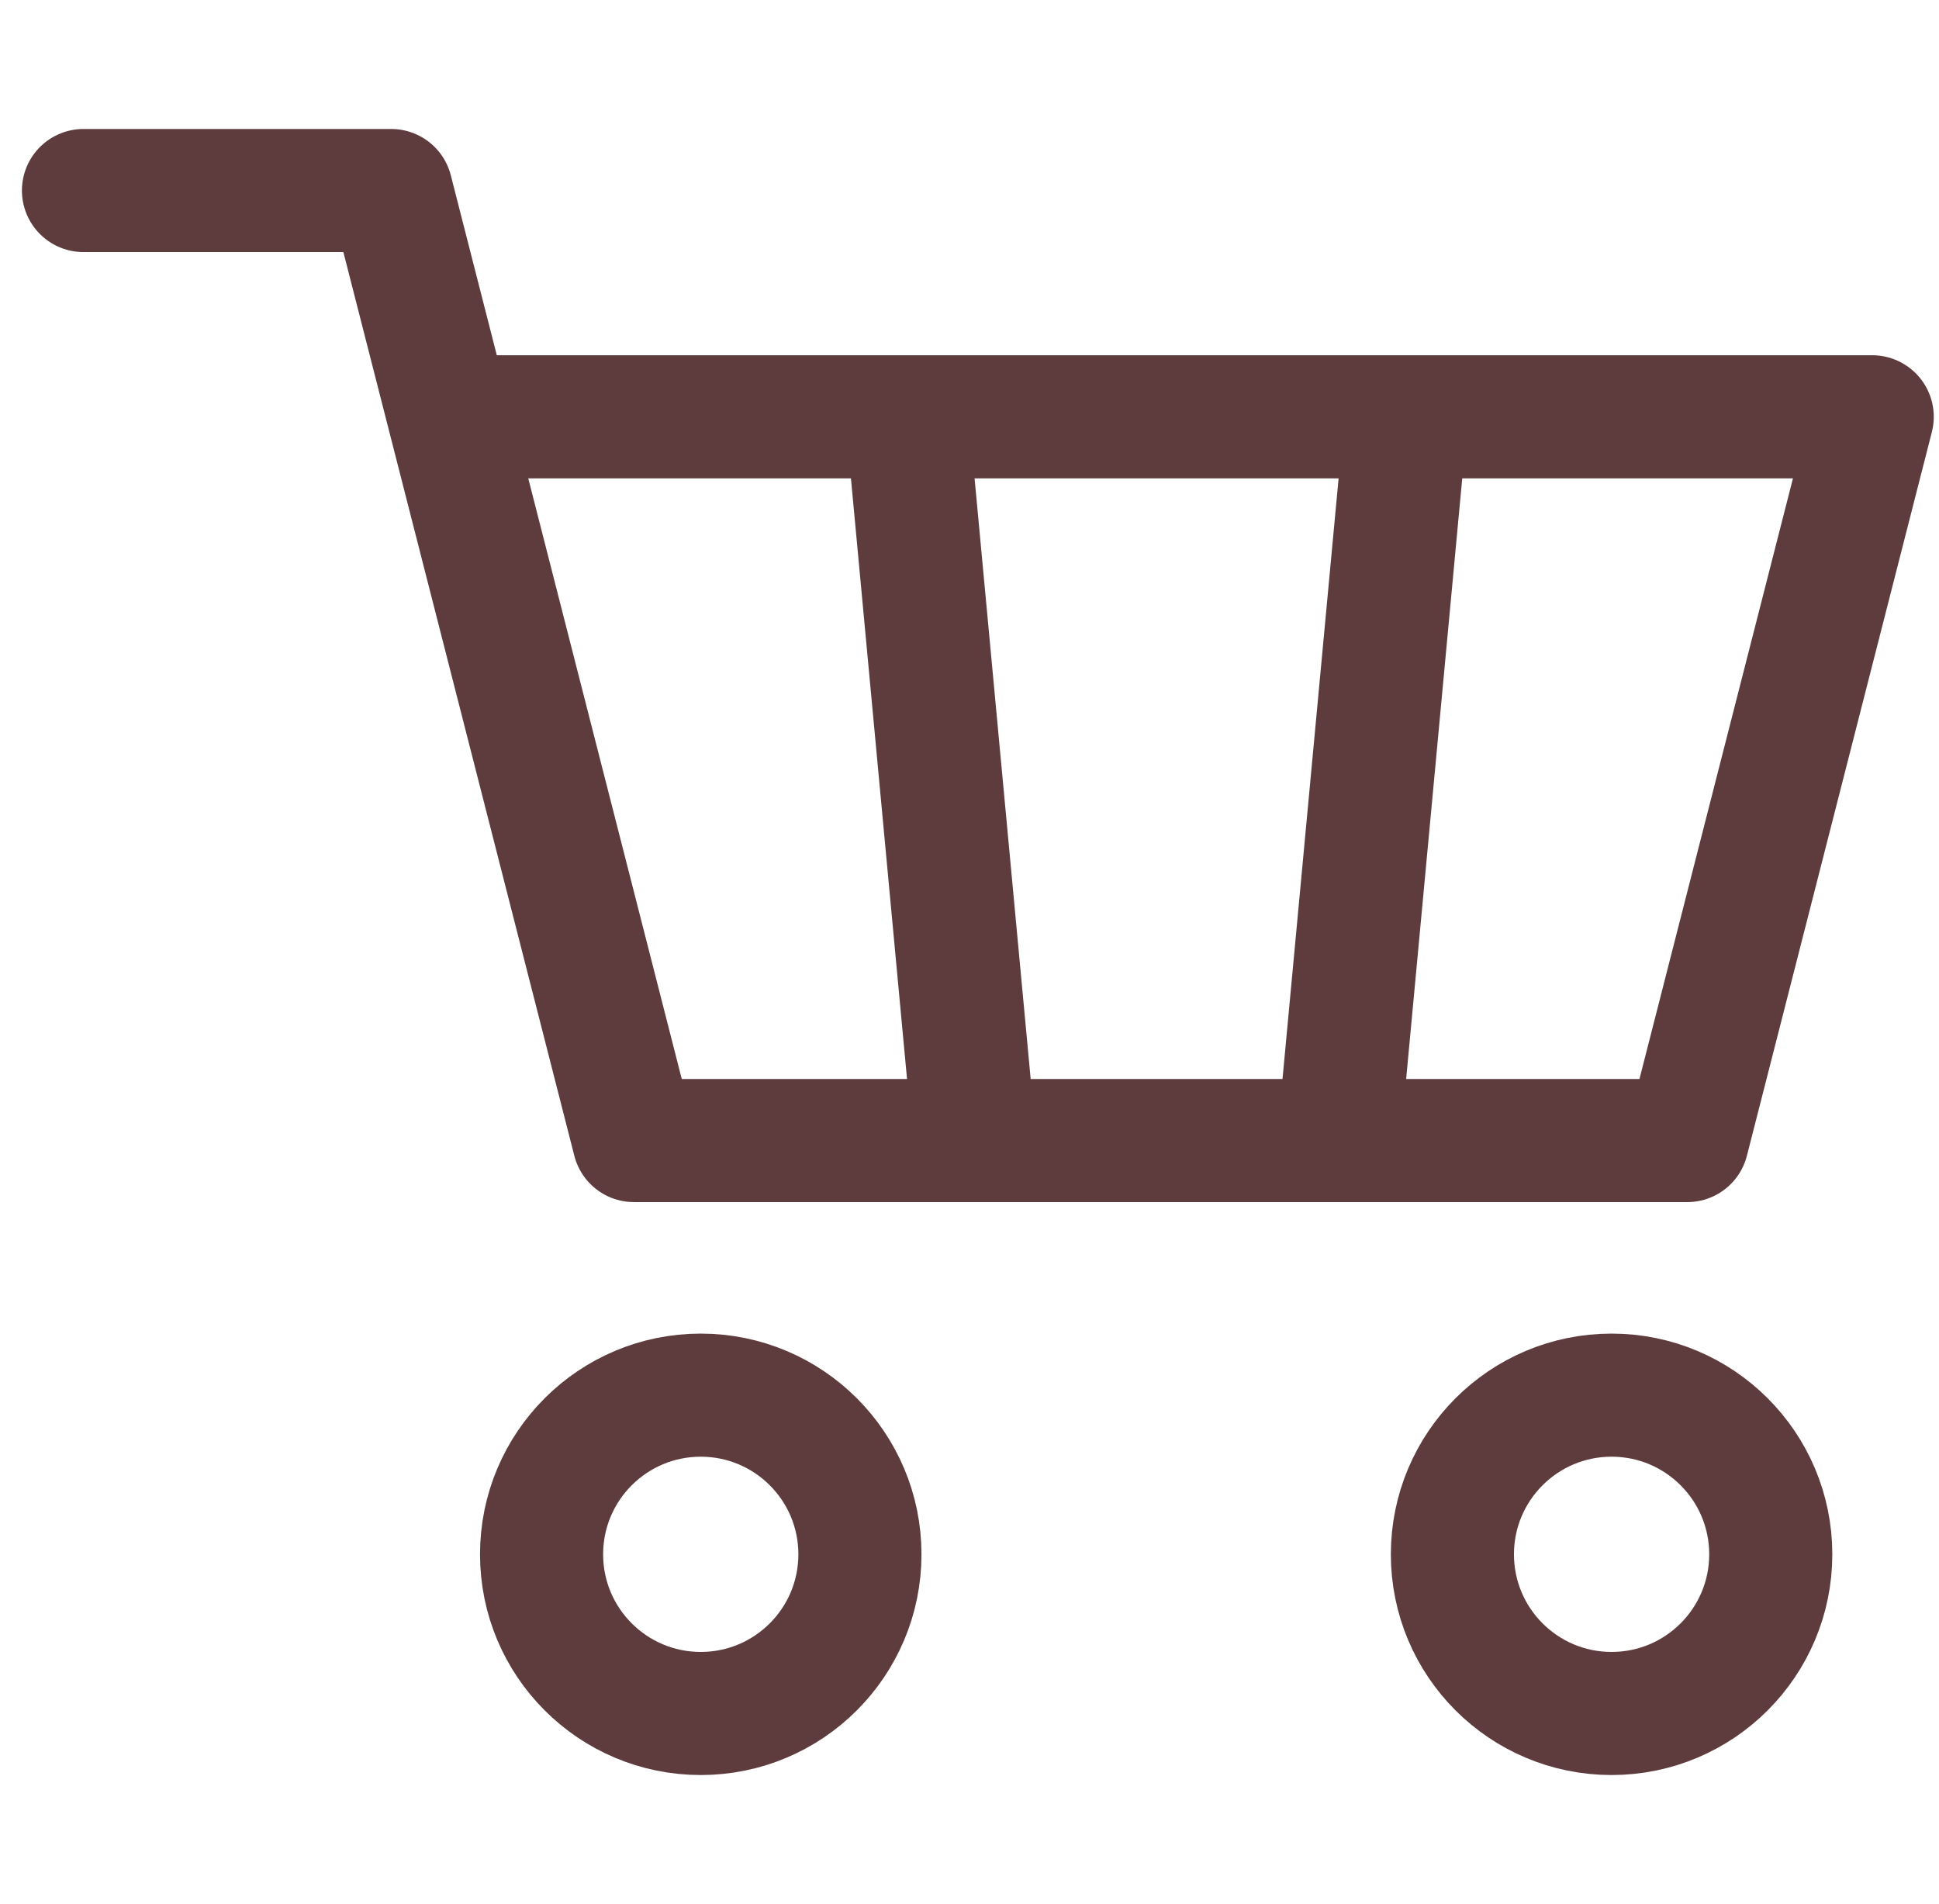 <?xml version="1.0" encoding="utf-8"?>
<!-- Generator: Adobe Illustrator 27.0.1, SVG Export Plug-In . SVG Version: 6.00 Build 0)  -->
<svg version="1.1" id="レイヤー_1" xmlns="http://www.w3.org/2000/svg" xmlns:xlink="http://www.w3.org/1999/xlink" x="0px"
	 y="0px" width="153.767px" height="151px" viewBox="0 0 153.767 151" style="enable-background:new 0 0 153.767 151;"
	 xml:space="preserve">
<path style="fill:none;stroke:#5E3B3D;stroke-width:9.762;stroke-linecap:round;stroke-linejoin:round;stroke-miterlimit:10;" d="
	M38.075,33.055h110.396l-14.668,57.398H50.275L31.021,15.11l0,0H6.62 M72.095,34.846
	l5.162,55.276 M111.345,34.846l-5.162,55.276 M55.571,110.644
	c-6.972,0-12.623,5.652-12.623,12.623c0,6.972,5.652,12.623,12.623,12.623
	s12.623-5.652,12.623-12.623C68.194,116.295,62.543,110.644,55.571,110.644z
	 M127.802,110.644c-6.972,0-12.623,5.652-12.623,12.623
	c0,6.972,5.652,12.623,12.623,12.623c6.972,0,12.623-5.652,12.623-12.623
	C140.425,116.295,134.774,110.644,127.802,110.644z"/>
</svg>
